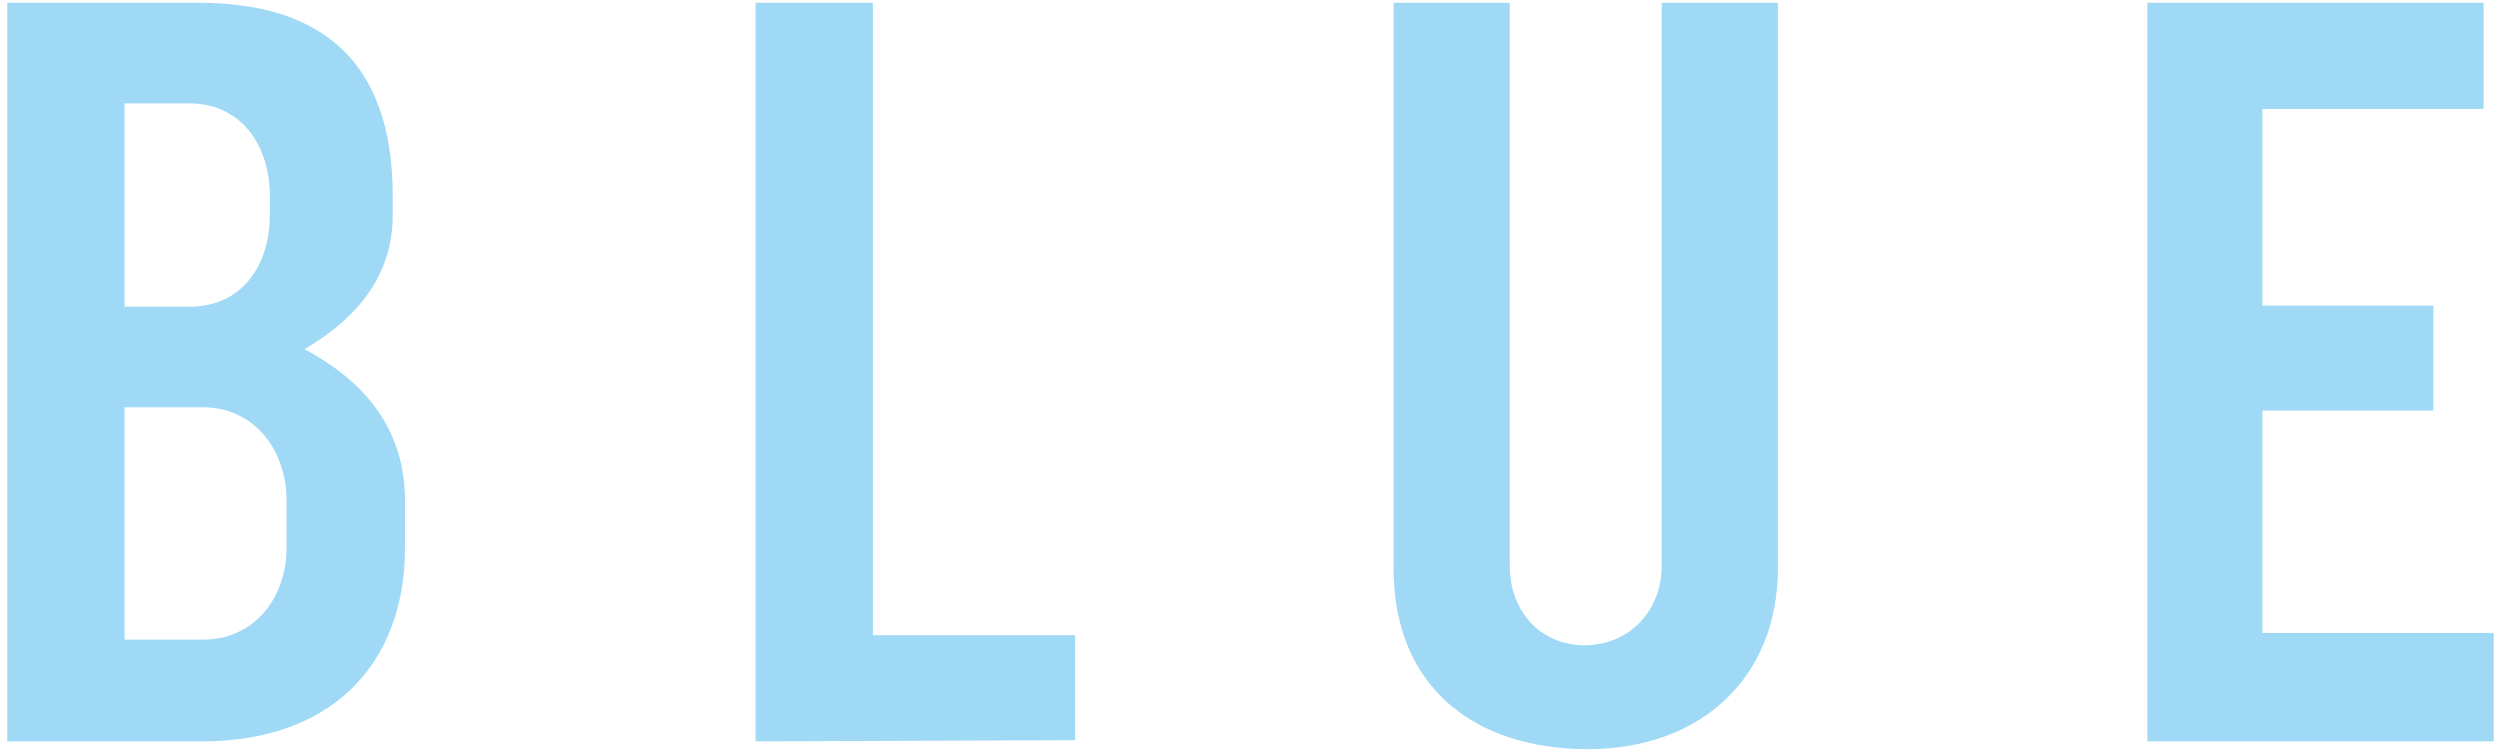 <svg width="179" height="54" viewBox="0 0 179 54" fill="none" xmlns="http://www.w3.org/2000/svg">
<path d="M20.52 39.16C20.52 42.92 18.12 45.8 14.52 45.8H8.92V29.16H14.52C18.12 29.16 20.52 32.12 20.52 35.88V39.16ZM19.32 15.4C19.32 18.92 17.4 21.96 13.56 21.96H8.92V7.4H13.56C17.16 7.4 19.32 10.28 19.32 14.04V15.4ZM29 35.88C29 31.16 26.6 27.56 21.8 25C26.04 22.52 28.12 19.32 28.12 15.4V14.04C28.12 4.84 23.48 0.2 14.2 0.2H0.52V53.08H14.52C23.4 53.08 29 47.88 29 39.16V35.88Z" fill="#9FD9F6"/>
<path d="M76.978 45.48H62.498V0.2H54.098V53.08L76.978 53V45.48Z" fill="#9FD9F6"/>
<path d="M127.298 0.2H118.978V40.52C118.978 43.72 116.658 46.2 113.458 46.2C110.258 46.2 108.098 43.72 108.098 40.52V0.2H99.778V40.68C99.778 49.16 105.538 53.64 113.698 53.64C121.698 53.64 127.298 48.6 127.298 40.68V0.2Z" fill="#9FD9F6"/>
<path d="M178.549 45.32H161.989V29.4H174.229V21.88H161.989V7.8H177.829V0.2H153.749V53.08H178.549V45.32Z" fill="#9FD9F6"/>
</svg>
